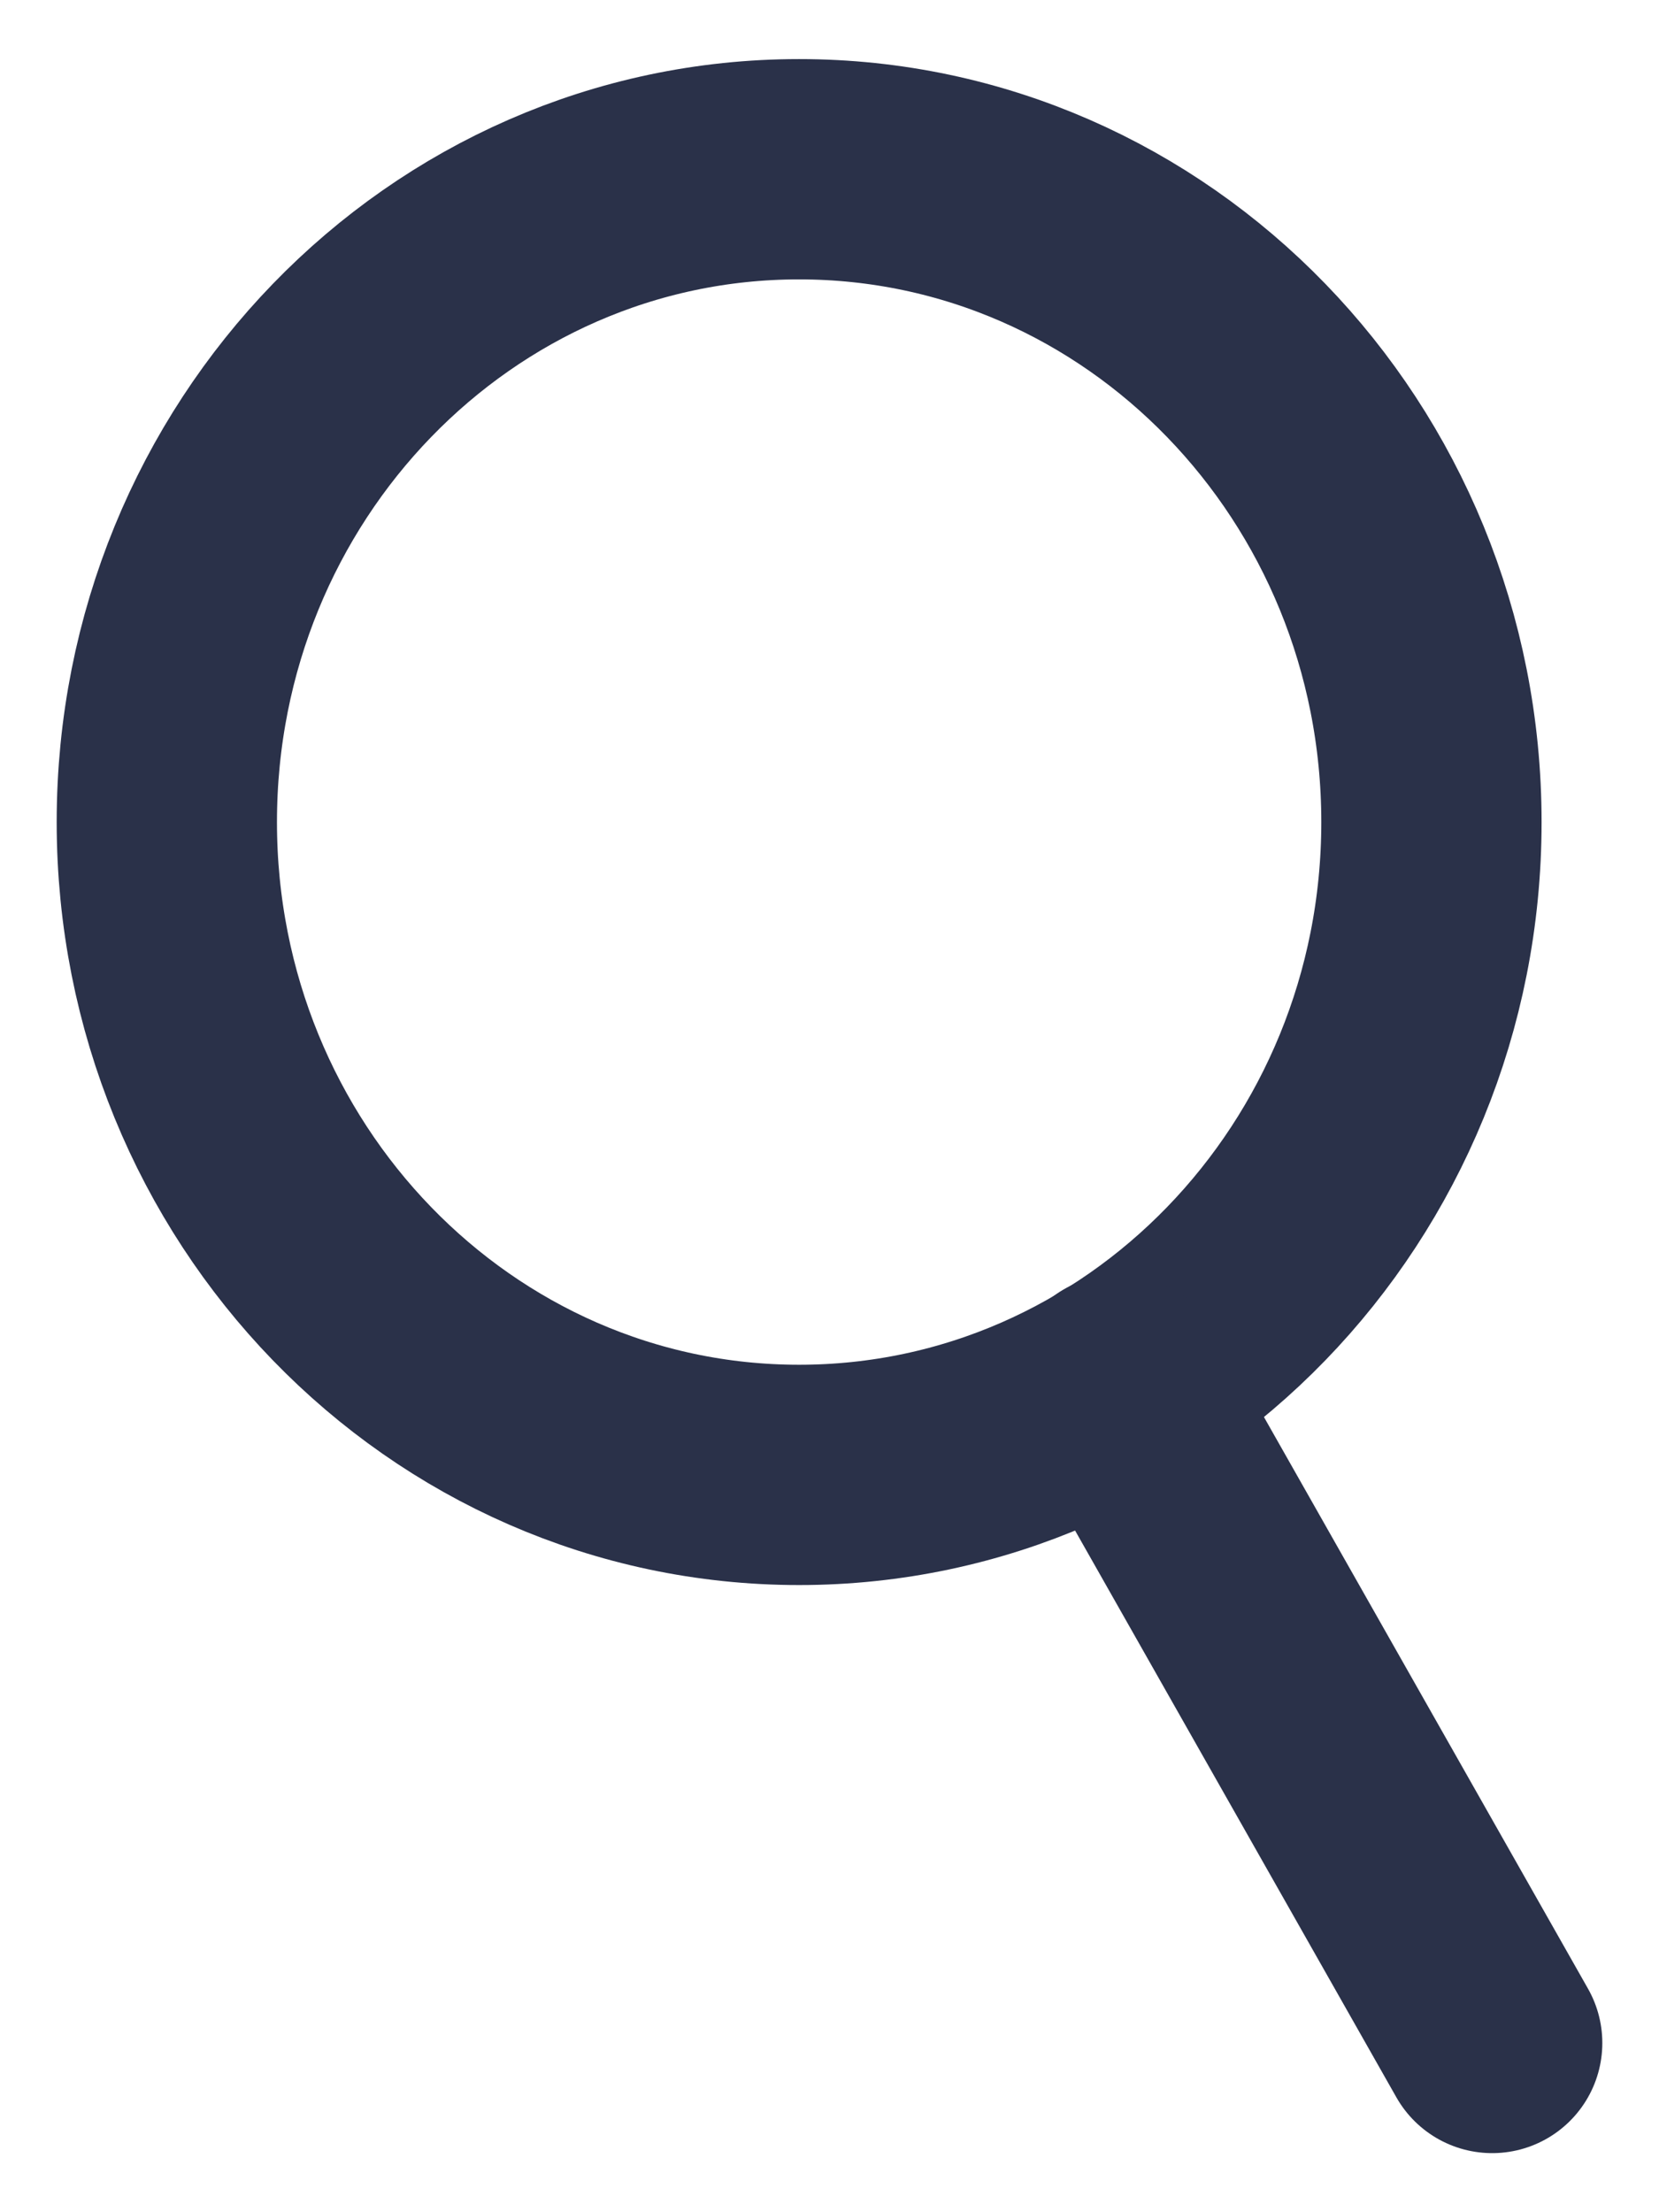 <svg xmlns="http://www.w3.org/2000/svg" width="18" height="24" viewBox="0 0 18 24" fill="none"><path d="M8.67 16.001C12.459 16.001 15.531 12.83 15.531 8.919C15.531 5.007 12.459 1.836 8.67 1.836C4.881 1.836 1.81 5.007 1.81 8.919C1.81 12.83 4.881 16.001 8.67 16.001Z" stroke="#2A3149" stroke-width="2.39" stroke-miterlimit="10"></path><path d="M12.141 15.022L16.19 22.164" stroke="#2A3149" stroke-width="2.39" stroke-miterlimit="10" stroke-linecap="round"></path></svg>